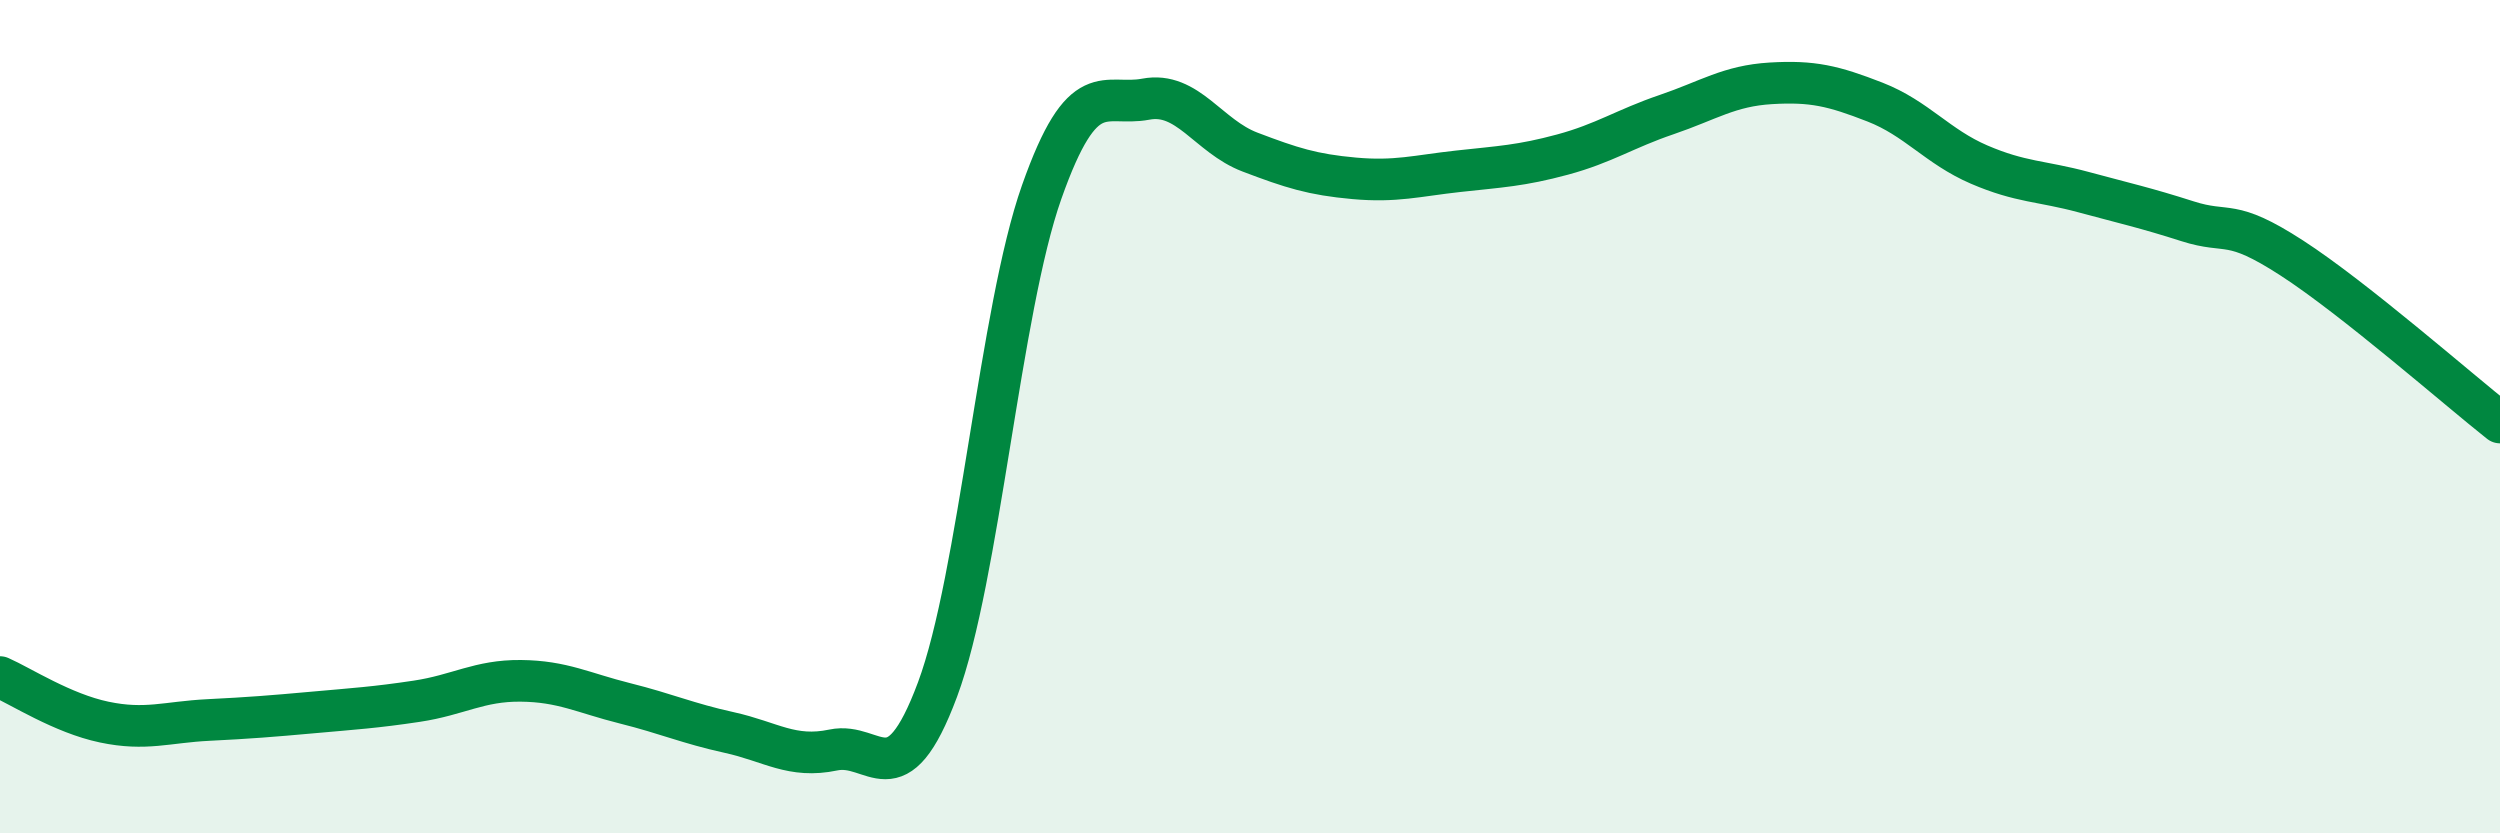 
    <svg width="60" height="20" viewBox="0 0 60 20" xmlns="http://www.w3.org/2000/svg">
      <path
        d="M 0,16.25 C 0.5,16.47 1.5,17.12 2.5,17.33 C 3.5,17.54 4,17.33 5,17.28 C 6,17.23 6.5,17.19 7.5,17.1 C 8.5,17.01 9,16.98 10,16.83 C 11,16.68 11.5,16.33 12.5,16.34 C 13.5,16.35 14,16.63 15,16.88 C 16,17.13 16.5,17.36 17.5,17.58 C 18.5,17.8 19,18.21 20,18 C 21,17.79 21.5,19.23 22.5,16.55 C 23.5,13.87 24,7.44 25,4.61 C 26,1.78 26.5,2.57 27.5,2.38 C 28.5,2.19 29,3.27 30,3.65 C 31,4.03 31.5,4.19 32.5,4.28 C 33.5,4.37 34,4.22 35,4.11 C 36,4 36.5,3.98 37.5,3.71 C 38.5,3.44 39,3.09 40,2.75 C 41,2.41 41.5,2.06 42.5,2 C 43.5,1.94 44,2.06 45,2.45 C 46,2.84 46.5,3.52 47.5,3.95 C 48.5,4.38 49,4.34 50,4.61 C 51,4.88 51.5,4.99 52.5,5.31 C 53.5,5.63 53.5,5.22 55,6.19 C 56.5,7.16 59,9.35 60,10.14L60 20L0 20Z"
        fill="#008740"
        opacity="0.1"
        stroke-linecap="round"
        stroke-linejoin="round"
      />
      <path
        d="M 0,16.25 C 0.5,16.47 1.5,17.12 2.5,17.33 C 3.5,17.54 4,17.33 5,17.28 C 6,17.23 6.5,17.19 7.5,17.1 C 8.5,17.01 9,16.98 10,16.83 C 11,16.68 11.5,16.33 12.5,16.34 C 13.5,16.35 14,16.63 15,16.88 C 16,17.13 16.5,17.36 17.5,17.58 C 18.5,17.8 19,18.21 20,18 C 21,17.79 21.5,19.23 22.5,16.55 C 23.5,13.87 24,7.44 25,4.61 C 26,1.78 26.5,2.57 27.5,2.38 C 28.5,2.19 29,3.27 30,3.65 C 31,4.03 31.5,4.19 32.5,4.28 C 33.5,4.37 34,4.22 35,4.11 C 36,4 36.5,3.98 37.5,3.71 C 38.5,3.44 39,3.09 40,2.75 C 41,2.41 41.5,2.06 42.5,2 C 43.5,1.94 44,2.06 45,2.45 C 46,2.84 46.5,3.52 47.5,3.95 C 48.5,4.38 49,4.34 50,4.61 C 51,4.88 51.5,4.99 52.5,5.31 C 53.5,5.63 53.5,5.22 55,6.19 C 56.5,7.16 59,9.35 60,10.14"
        stroke="#008740"
        stroke-width="1"
        fill="none"
        stroke-linecap="round"
        stroke-linejoin="round"
      />
    </svg>
  